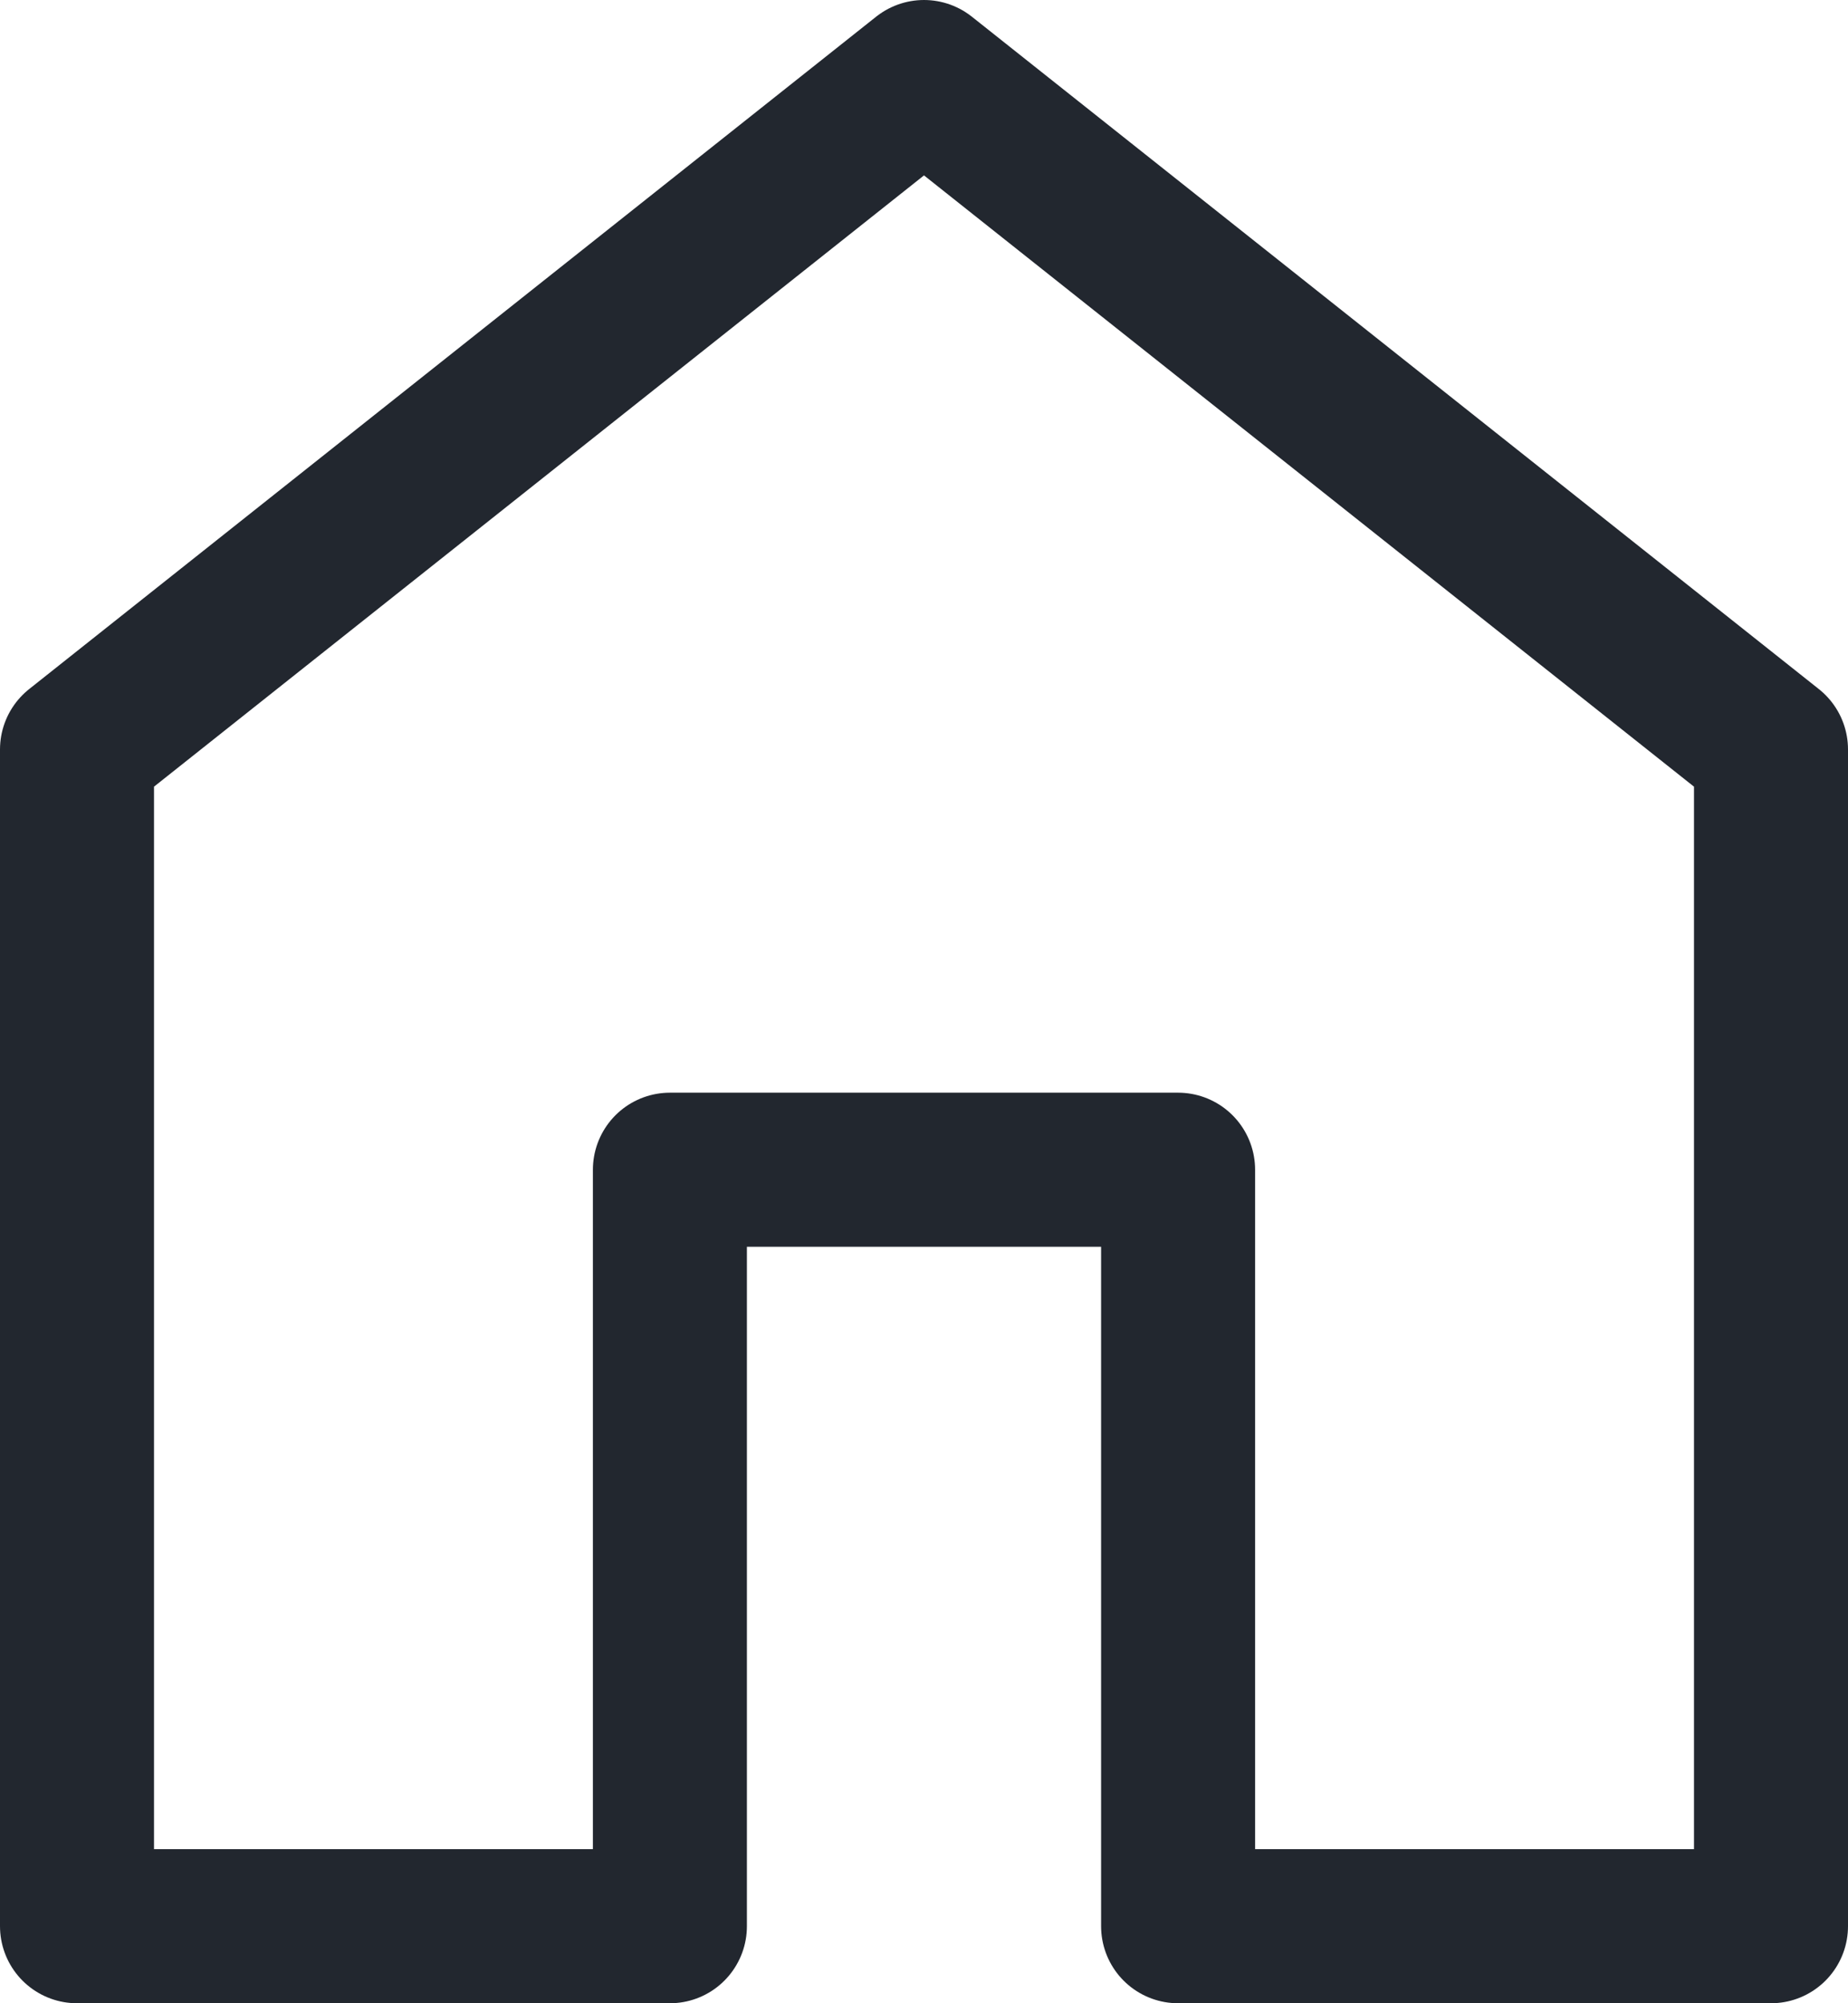 <?xml version="1.0" encoding="UTF-8"?> <svg xmlns="http://www.w3.org/2000/svg" width="24" height="26" viewBox="0 0 24 26" fill="none"> <path d="M23 25V9.727L12 1L1 9.727V25H8.7V15.182H15.3V25H23Z" stroke="#22272F" stroke-width="2" stroke-linecap="round" stroke-linejoin="round"></path> </svg> 